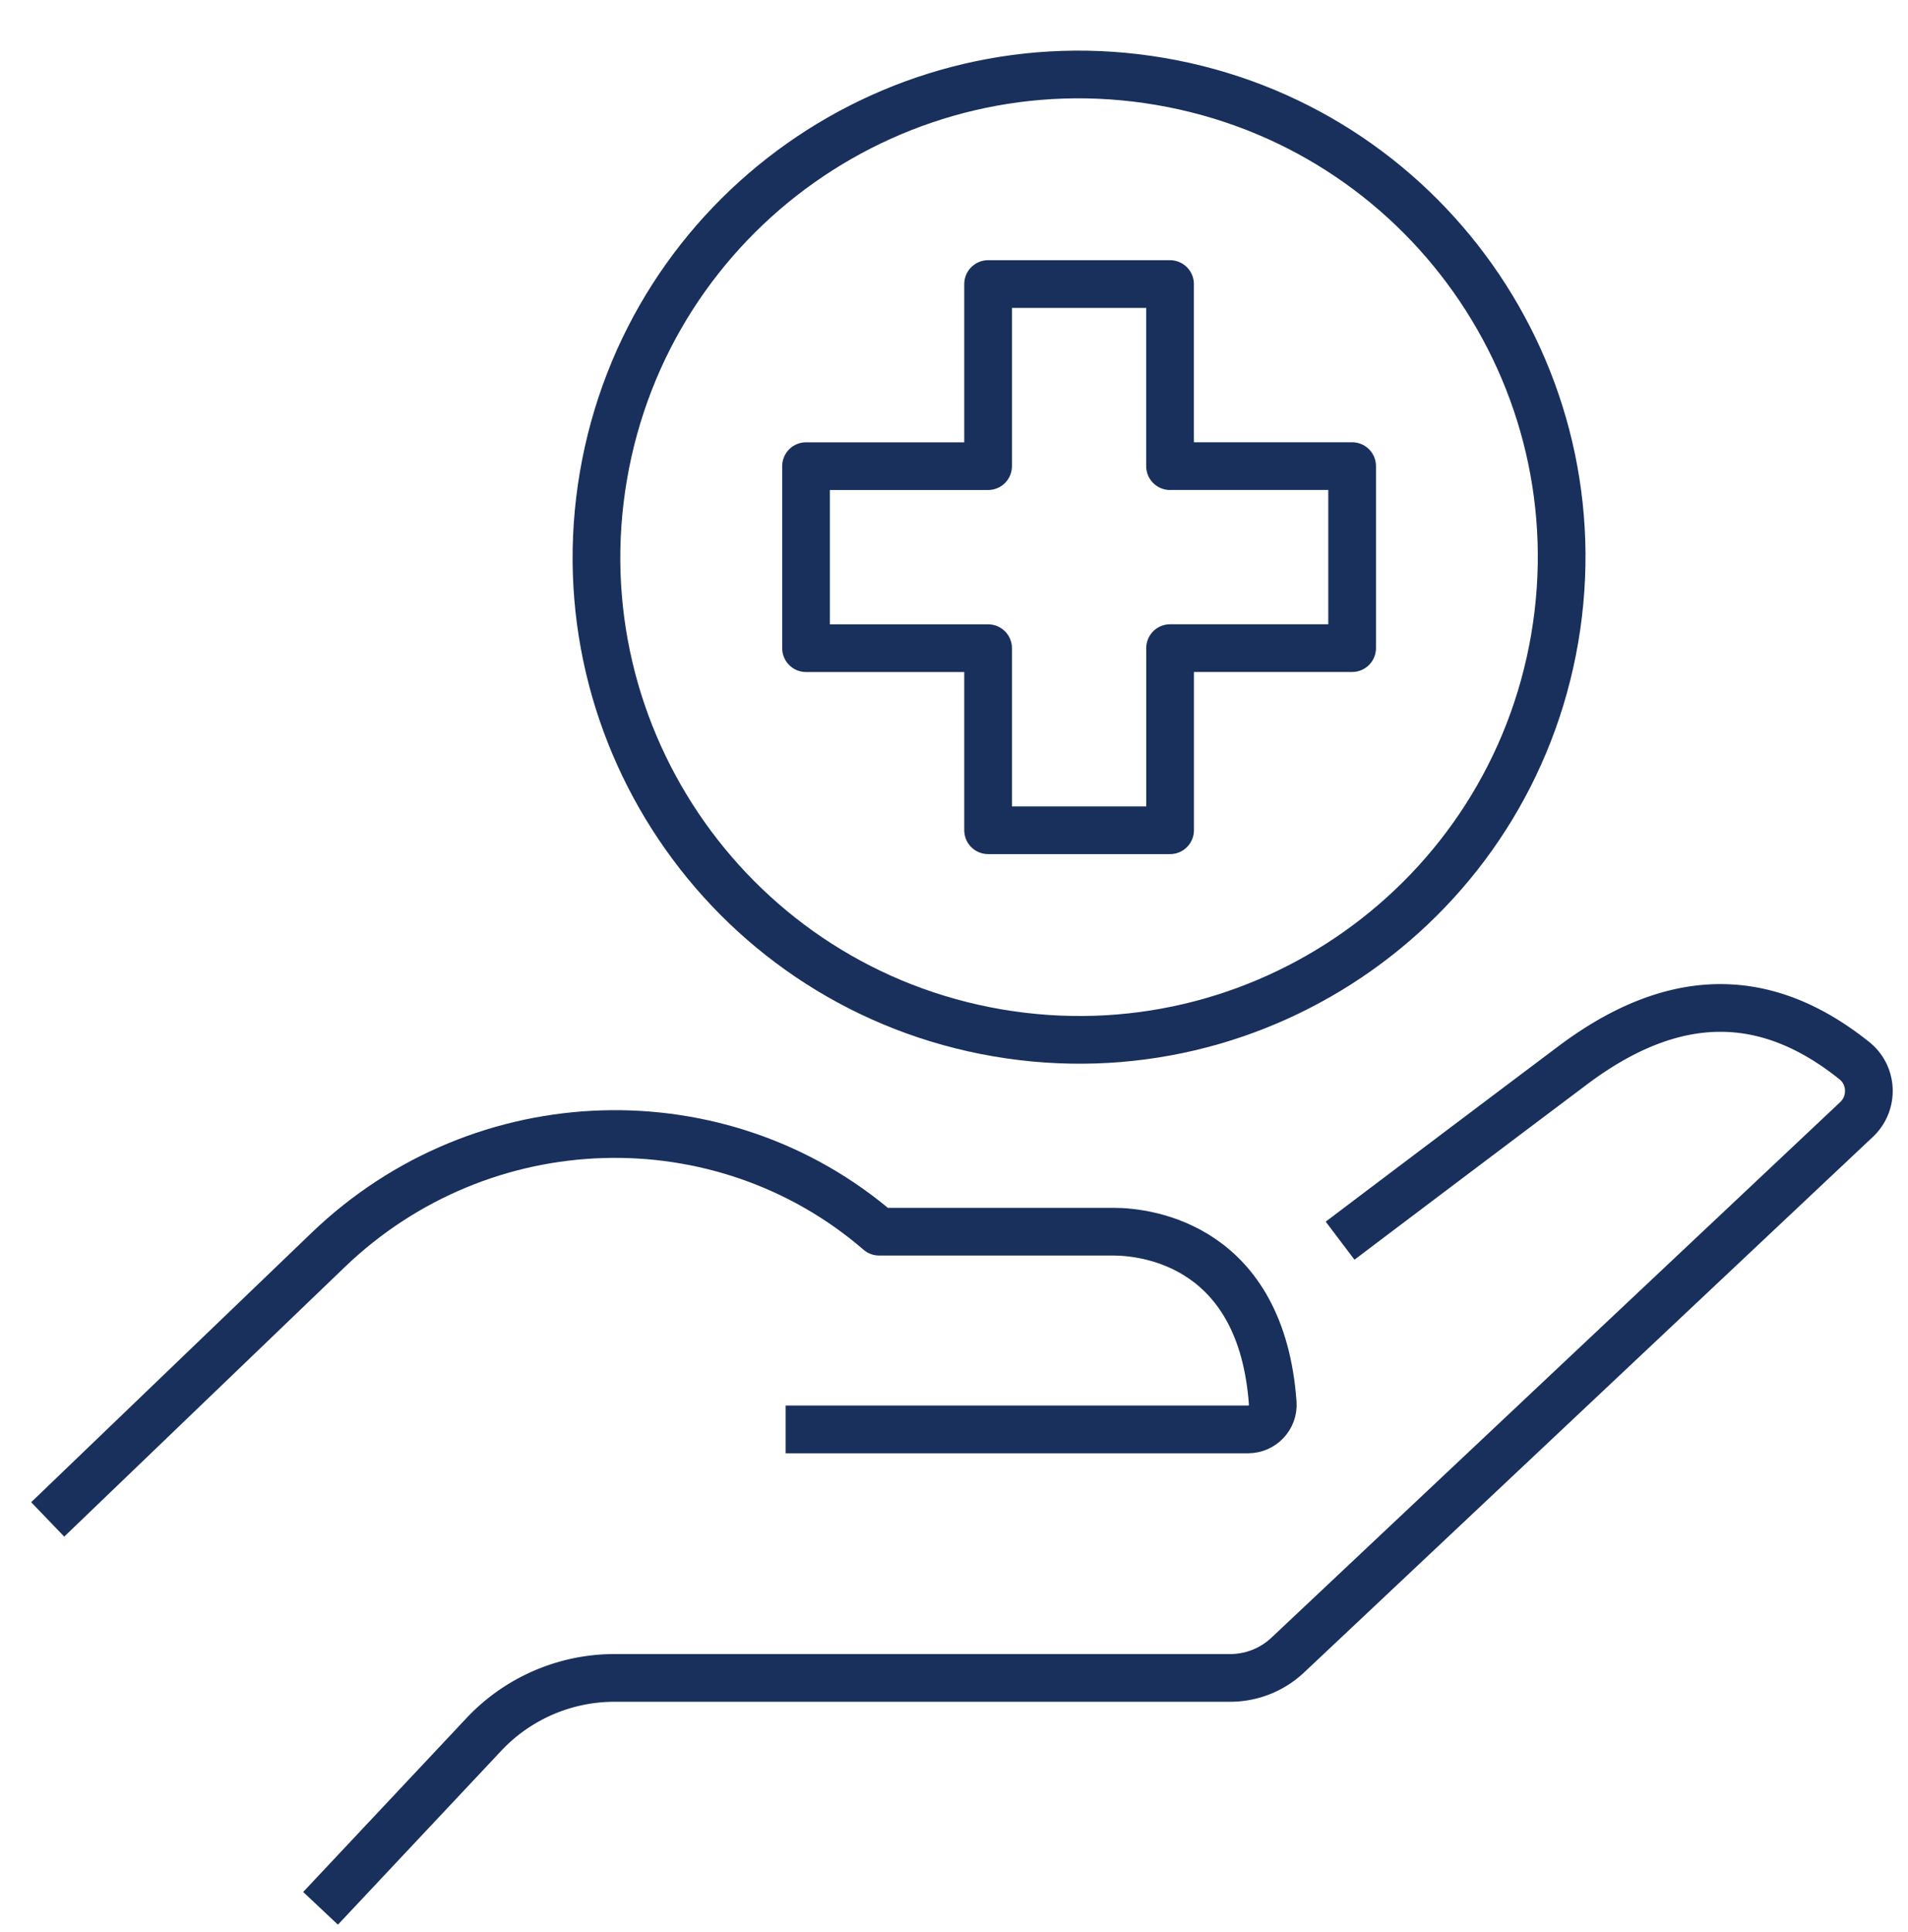 <svg width="80" height="81" viewBox="0 0 80 81" fill="none" xmlns="http://www.w3.org/2000/svg">
    <path d="M65.185 26.773c1.886-11.014-5.513-21.47-16.526-23.357-11.013-1.887-21.47 5.512-23.357 16.525-1.887 11.014 5.512 21.471 16.525 23.358 11.014 1.886 21.471-5.513 23.358-16.526z" stroke="#19305C" stroke-width="2" stroke-linecap="round" stroke-linejoin="round"/>
    <path d="M49.058 19.542v-7.634H41.43v7.634h-7.634v7.63h7.634v7.633h7.63V27.17h7.633v-7.63h-7.634z" stroke="#19305C" stroke-width="2" stroke-linecap="round" stroke-linejoin="round"/>
    <path d="M56.188 52.011s4.552-3.442 9.766-7.36c4.773-3.58 8.616-2.73 11.797-.187.773.618.814 1.784.094 2.464l-23.85 22.454a3.516 3.516 0 0 1-2.411.958H25.769c-2.08 0-4.065.86-5.485 2.374l-6.844 7.285" stroke="#19305C" stroke-width="2" stroke-linejoin="round"/>
    <path d="M32.94 59.923h19.392c.594 0 1.073-.504 1.032-1.097-.47-6.566-5.194-7.192-6.676-7.192h-9.827c-6.59-5.69-16.622-5.464-23.106.77L2 63.696" stroke="#19305C" stroke-width="2" stroke-linejoin="round"/>
</svg>
